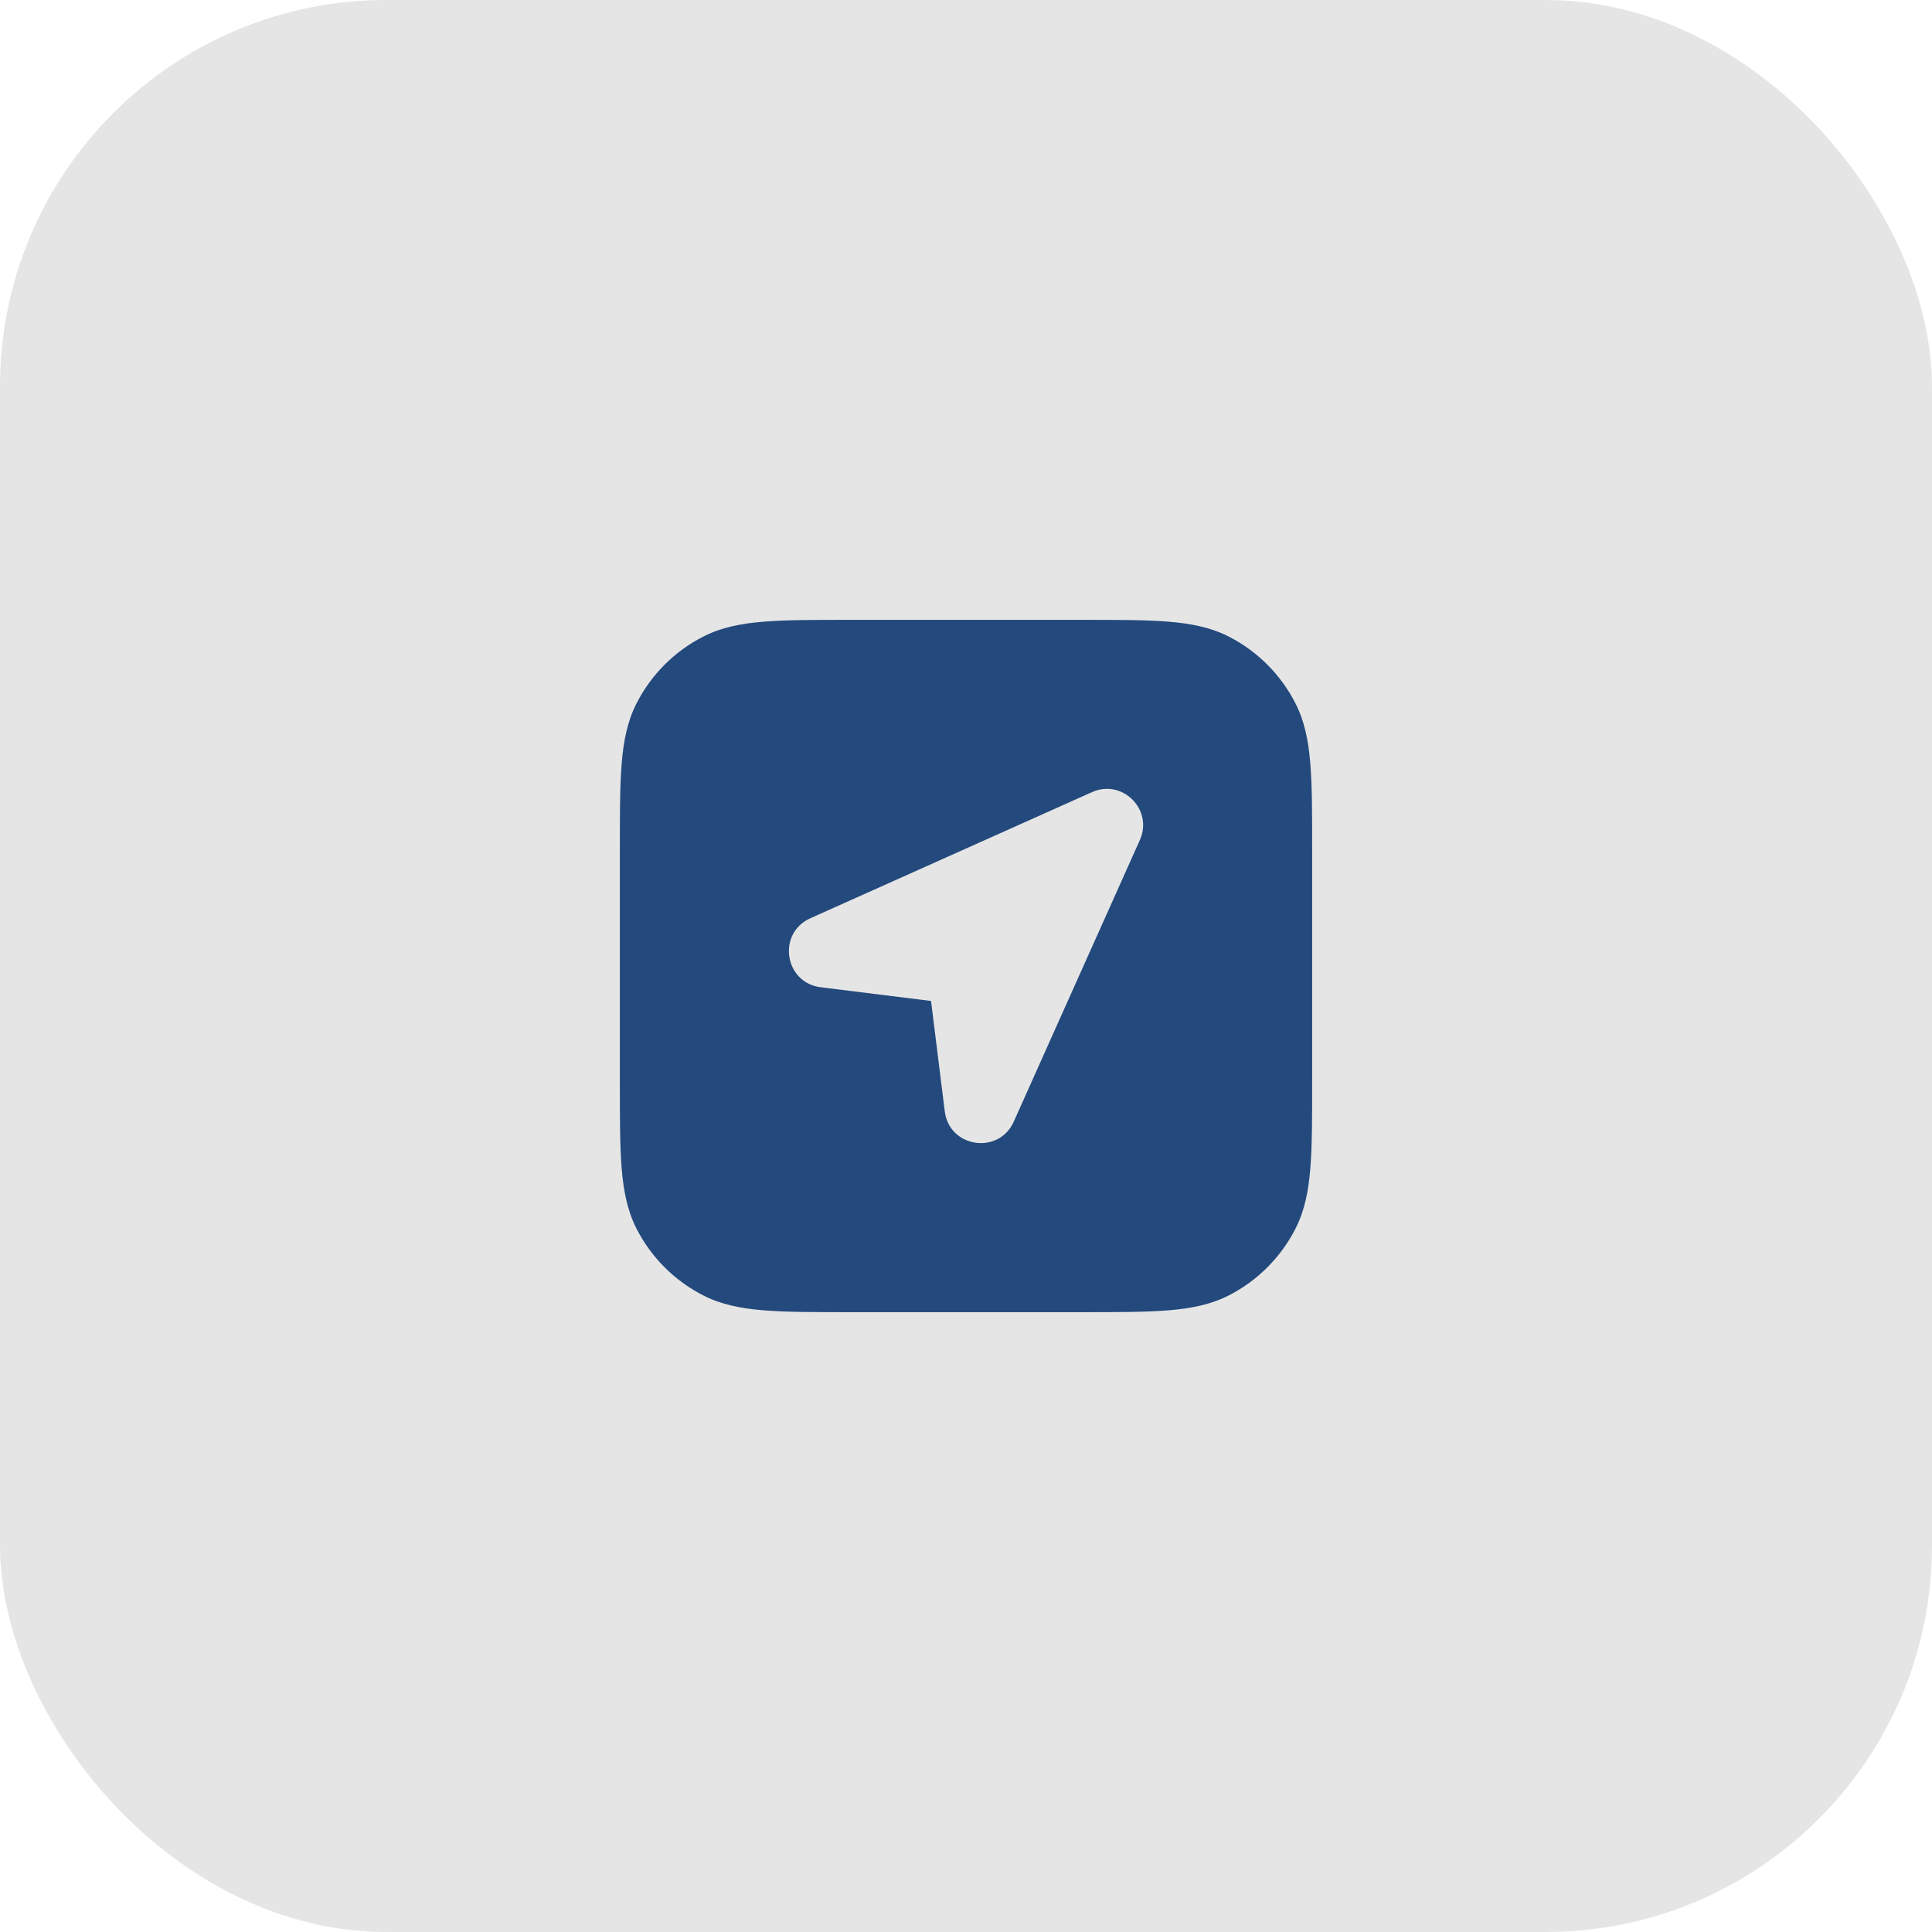 <svg xmlns="http://www.w3.org/2000/svg" width="60" height="60" viewBox="0 0 60 60" fill="none"><rect width="60" height="60" rx="12" fill="#E5E5E5"></rect><path fill-rule="evenodd" clip-rule="evenodd" d="M26.367 19.25H33.633C34.725 19.25 35.591 19.25 36.288 19.307C37.002 19.365 37.605 19.487 38.157 19.768C39.05 20.223 39.777 20.95 40.232 21.844C40.513 22.395 40.635 22.998 40.693 23.712C40.75 24.409 40.75 25.275 40.75 26.367V33.633C40.75 34.725 40.75 35.591 40.693 36.288C40.635 37.002 40.513 37.605 40.232 38.157C39.777 39.05 39.05 39.777 38.157 40.232C37.605 40.513 37.002 40.635 36.288 40.693C35.591 40.75 34.725 40.75 33.633 40.75H26.367C25.275 40.75 24.409 40.75 23.712 40.693C22.998 40.635 22.395 40.513 21.844 40.232C20.95 39.777 20.223 39.05 19.768 38.157C19.487 37.605 19.365 37.002 19.307 36.288C19.25 35.591 19.25 34.725 19.25 33.633V26.367C19.25 25.275 19.25 24.409 19.307 23.712C19.365 22.998 19.487 22.395 19.768 21.844C20.223 20.95 20.95 20.223 21.844 19.768C22.395 19.487 22.998 19.365 23.712 19.307C24.409 19.25 25.275 19.25 26.367 19.25ZM33.913 24.6C34.856 24.178 35.822 25.144 35.4 26.087L31.483 34.834C31.018 35.873 29.48 35.643 29.34 34.513L28.914 31.086L25.487 30.66C24.357 30.519 24.127 28.982 25.166 28.517L33.913 24.6Z" fill="#23497D"></path></svg>